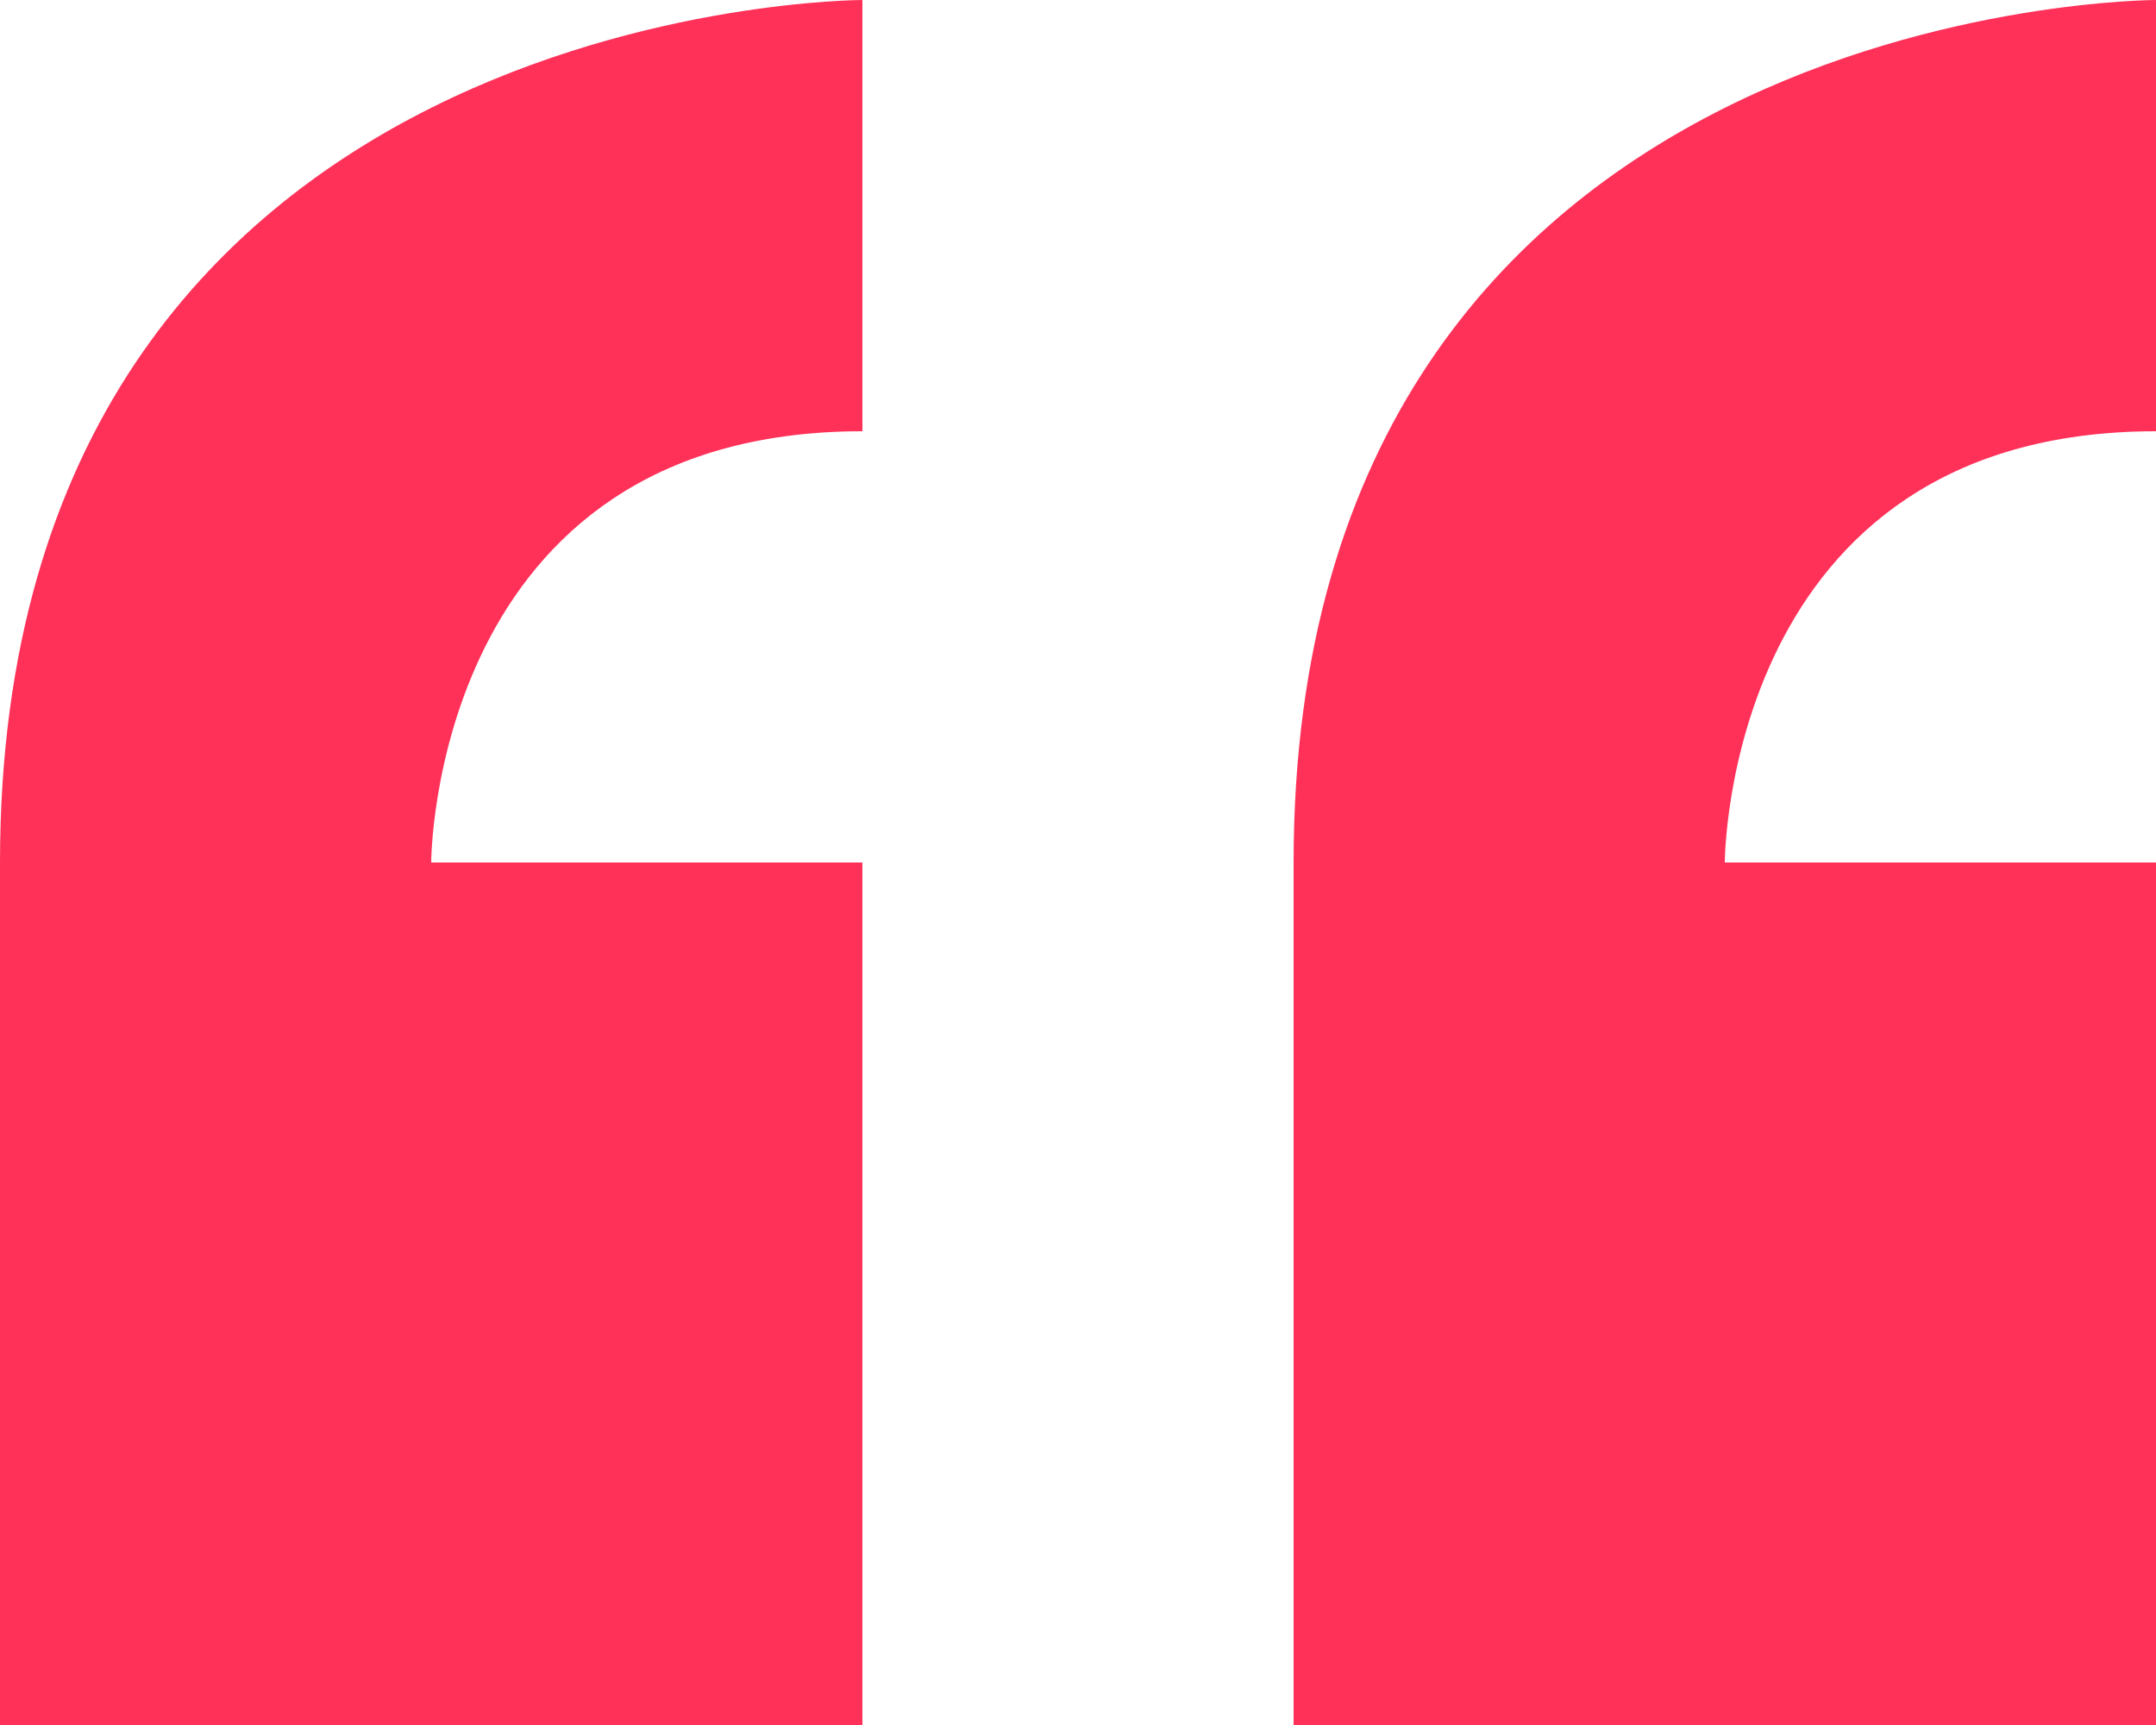<?xml version="1.0" encoding="UTF-8"?>
<svg id="Layer_2" xmlns="http://www.w3.org/2000/svg" version="1.1" viewBox="0 0 64 51.2">
  <!-- Generator: Adobe Illustrator 29.2.1, SVG Export Plug-In . SVG Version: 2.1.0 Build 116)  -->
  <defs>
    <style>
      .st0 {
        fill: #ff3159;
      }
    </style>
  </defs>
  <g id="Layer_1-2">
    <g>
      <path class="st0" d="M0,25.6v25.6h25.6v-25.6h-12.8s0-12.8,12.8-12.8V0S0,0,0,25.6Z"/>
      <path class="st0" d="M64,12.8V0S38.4,0,38.4,25.6v25.6h25.6v-25.6h-12.8s0-12.8,12.8-12.8Z"/>
    </g>
  </g>
</svg>